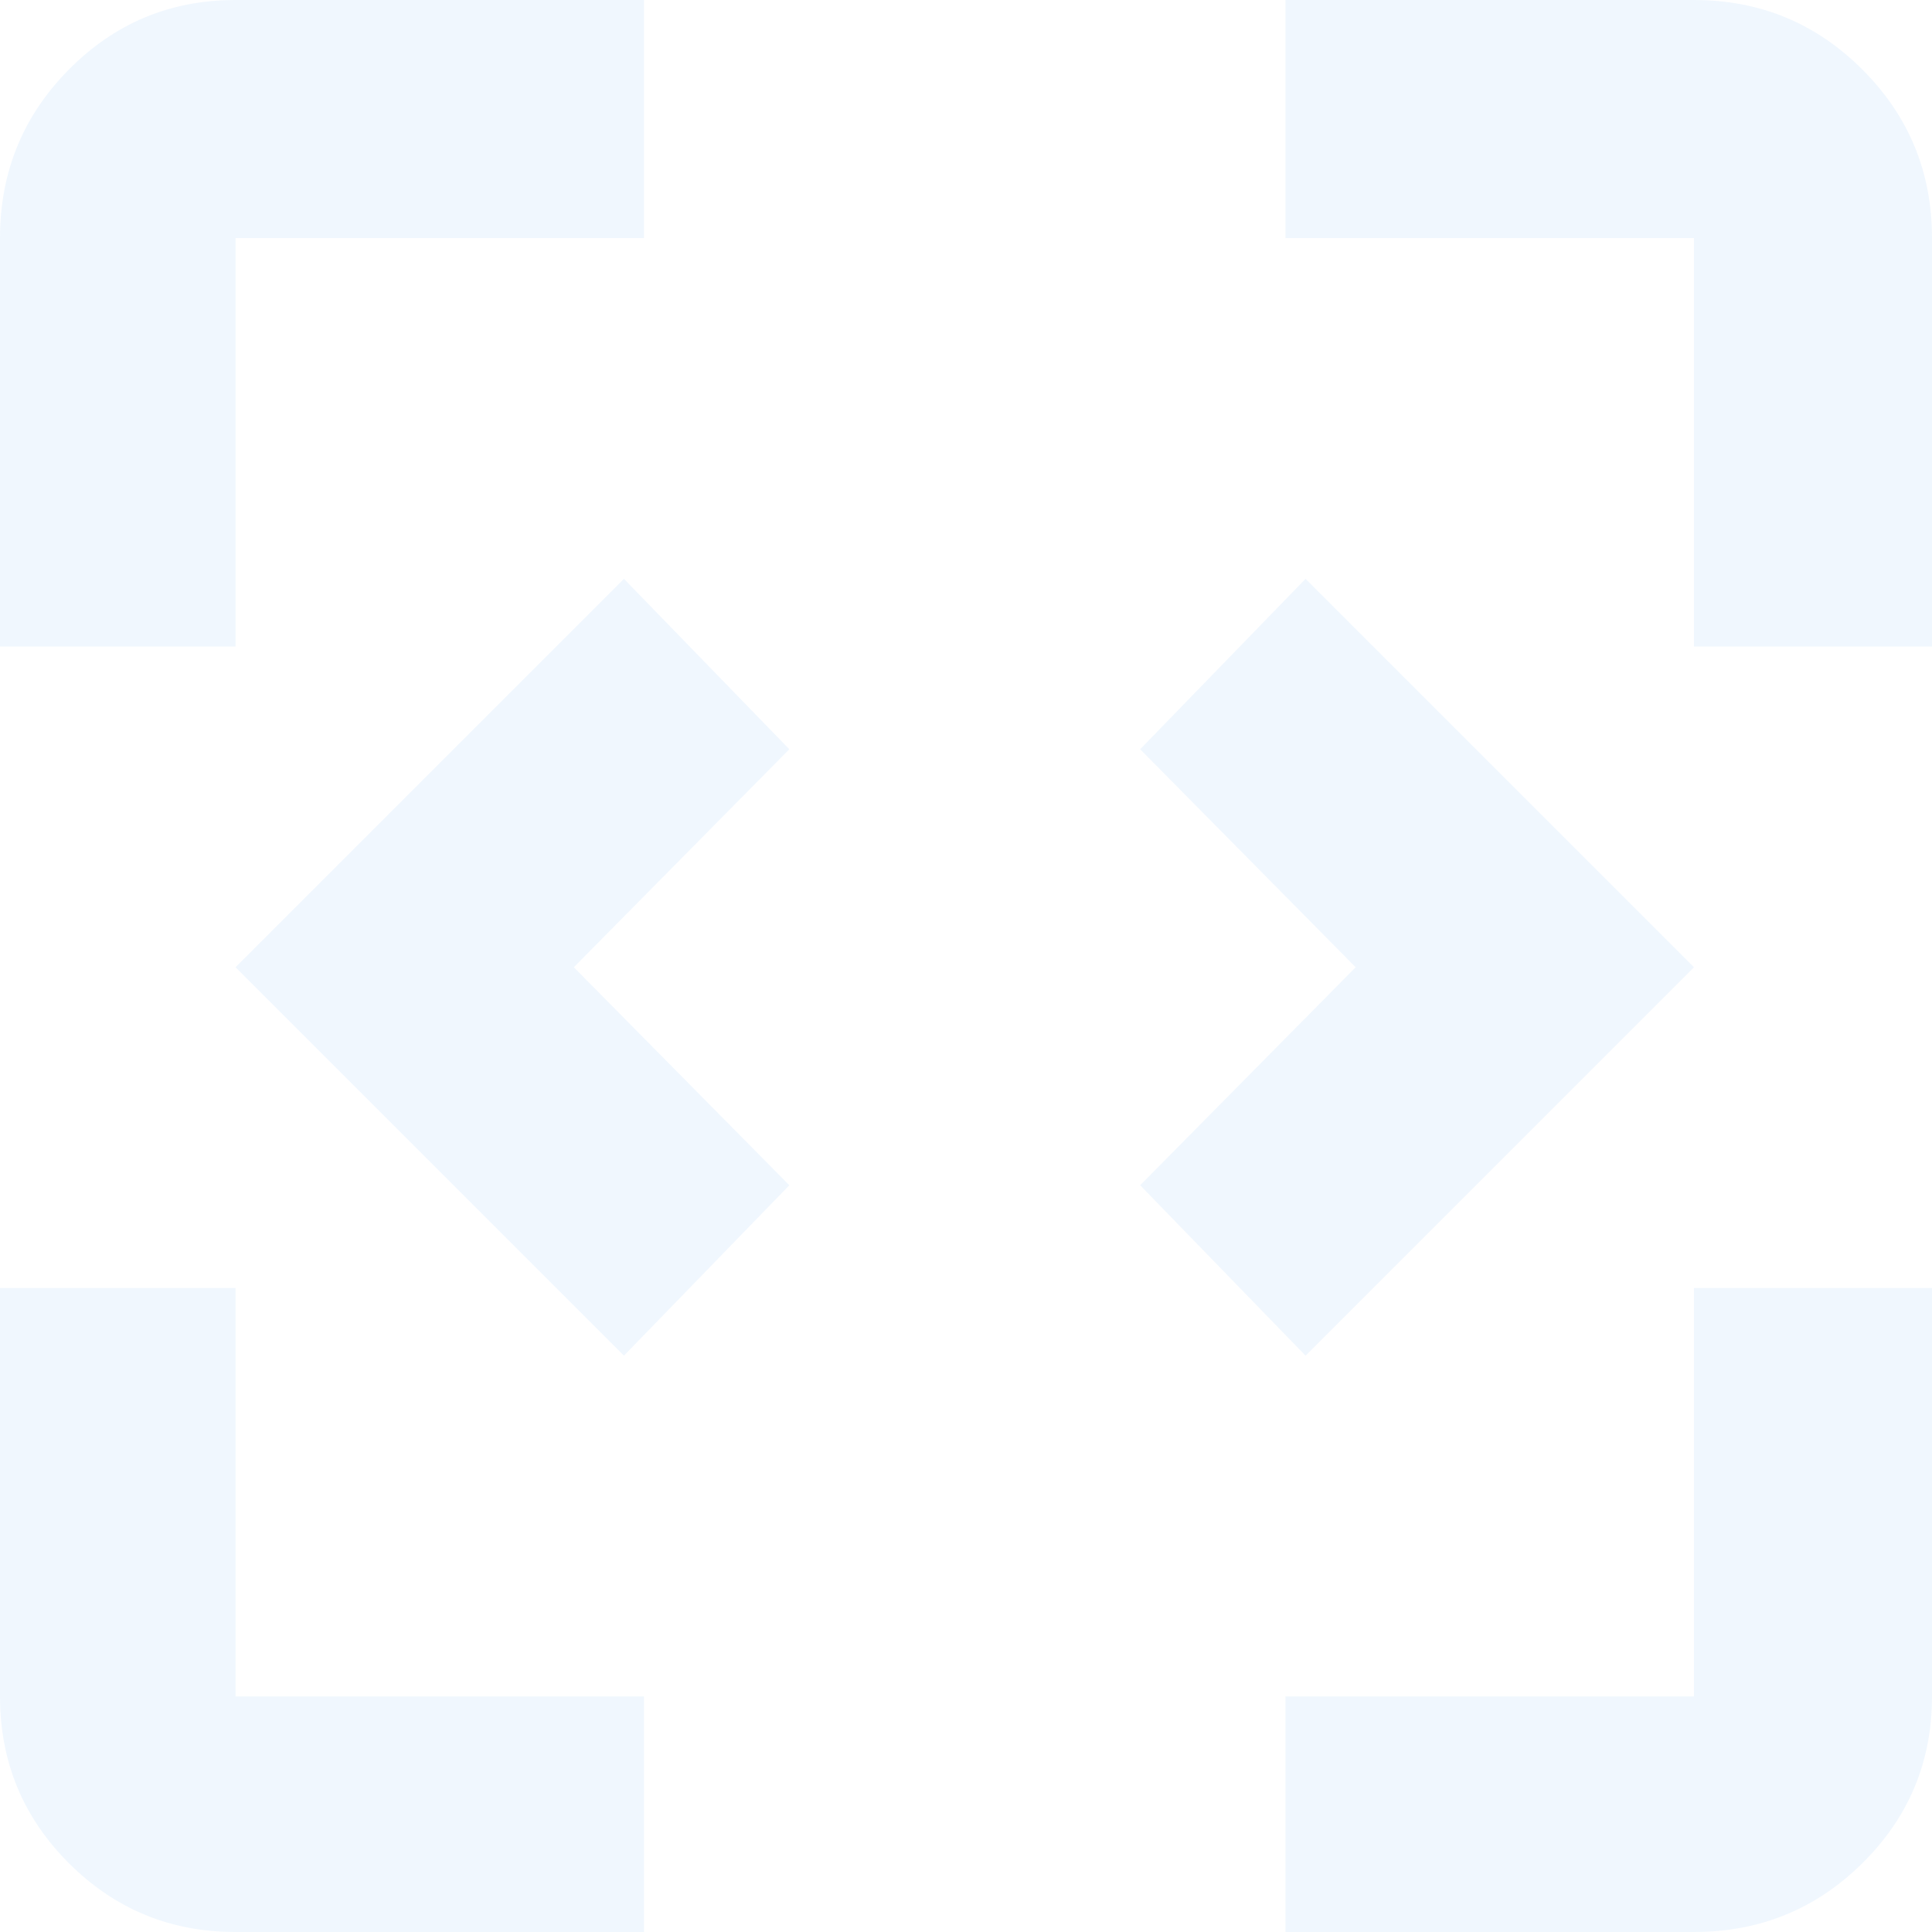 <svg xmlns="http://www.w3.org/2000/svg" width="186" height="186" viewBox="0 0 186 186" fill="none"><path d="M60.07 130.514L22.677 93.121L60.07 55.728L75.992 72.132L55.245 93.121L75.992 114.109L60.07 130.514ZM125.689 130.514L109.767 114.109L130.514 93.121L109.767 72.132L125.689 55.728L163.082 93.121L125.689 130.514ZM22.677 186C16.397 186 11.047 183.791 6.627 179.373C2.209 174.953 0 169.603 0 163.323V124H22.677V163.323H62V186H22.677ZM123.759 186V163.323H163.082V124H186V163.323C186 169.603 183.767 174.953 179.301 179.373C174.834 183.791 169.428 186 163.082 186H123.759ZM0 62.241V22.918C0 16.572 2.209 11.166 6.627 6.699C11.047 2.233 16.397 0 22.677 0H62V22.918H22.677V62.241H0ZM163.082 62.241V22.918H123.759V0H163.082C169.428 0 174.834 2.233 179.301 6.699C183.767 11.166 186 16.572 186 22.918V62.241H163.082Z" fill="#0C7FF2" fill-opacity="0.06"></path></svg>